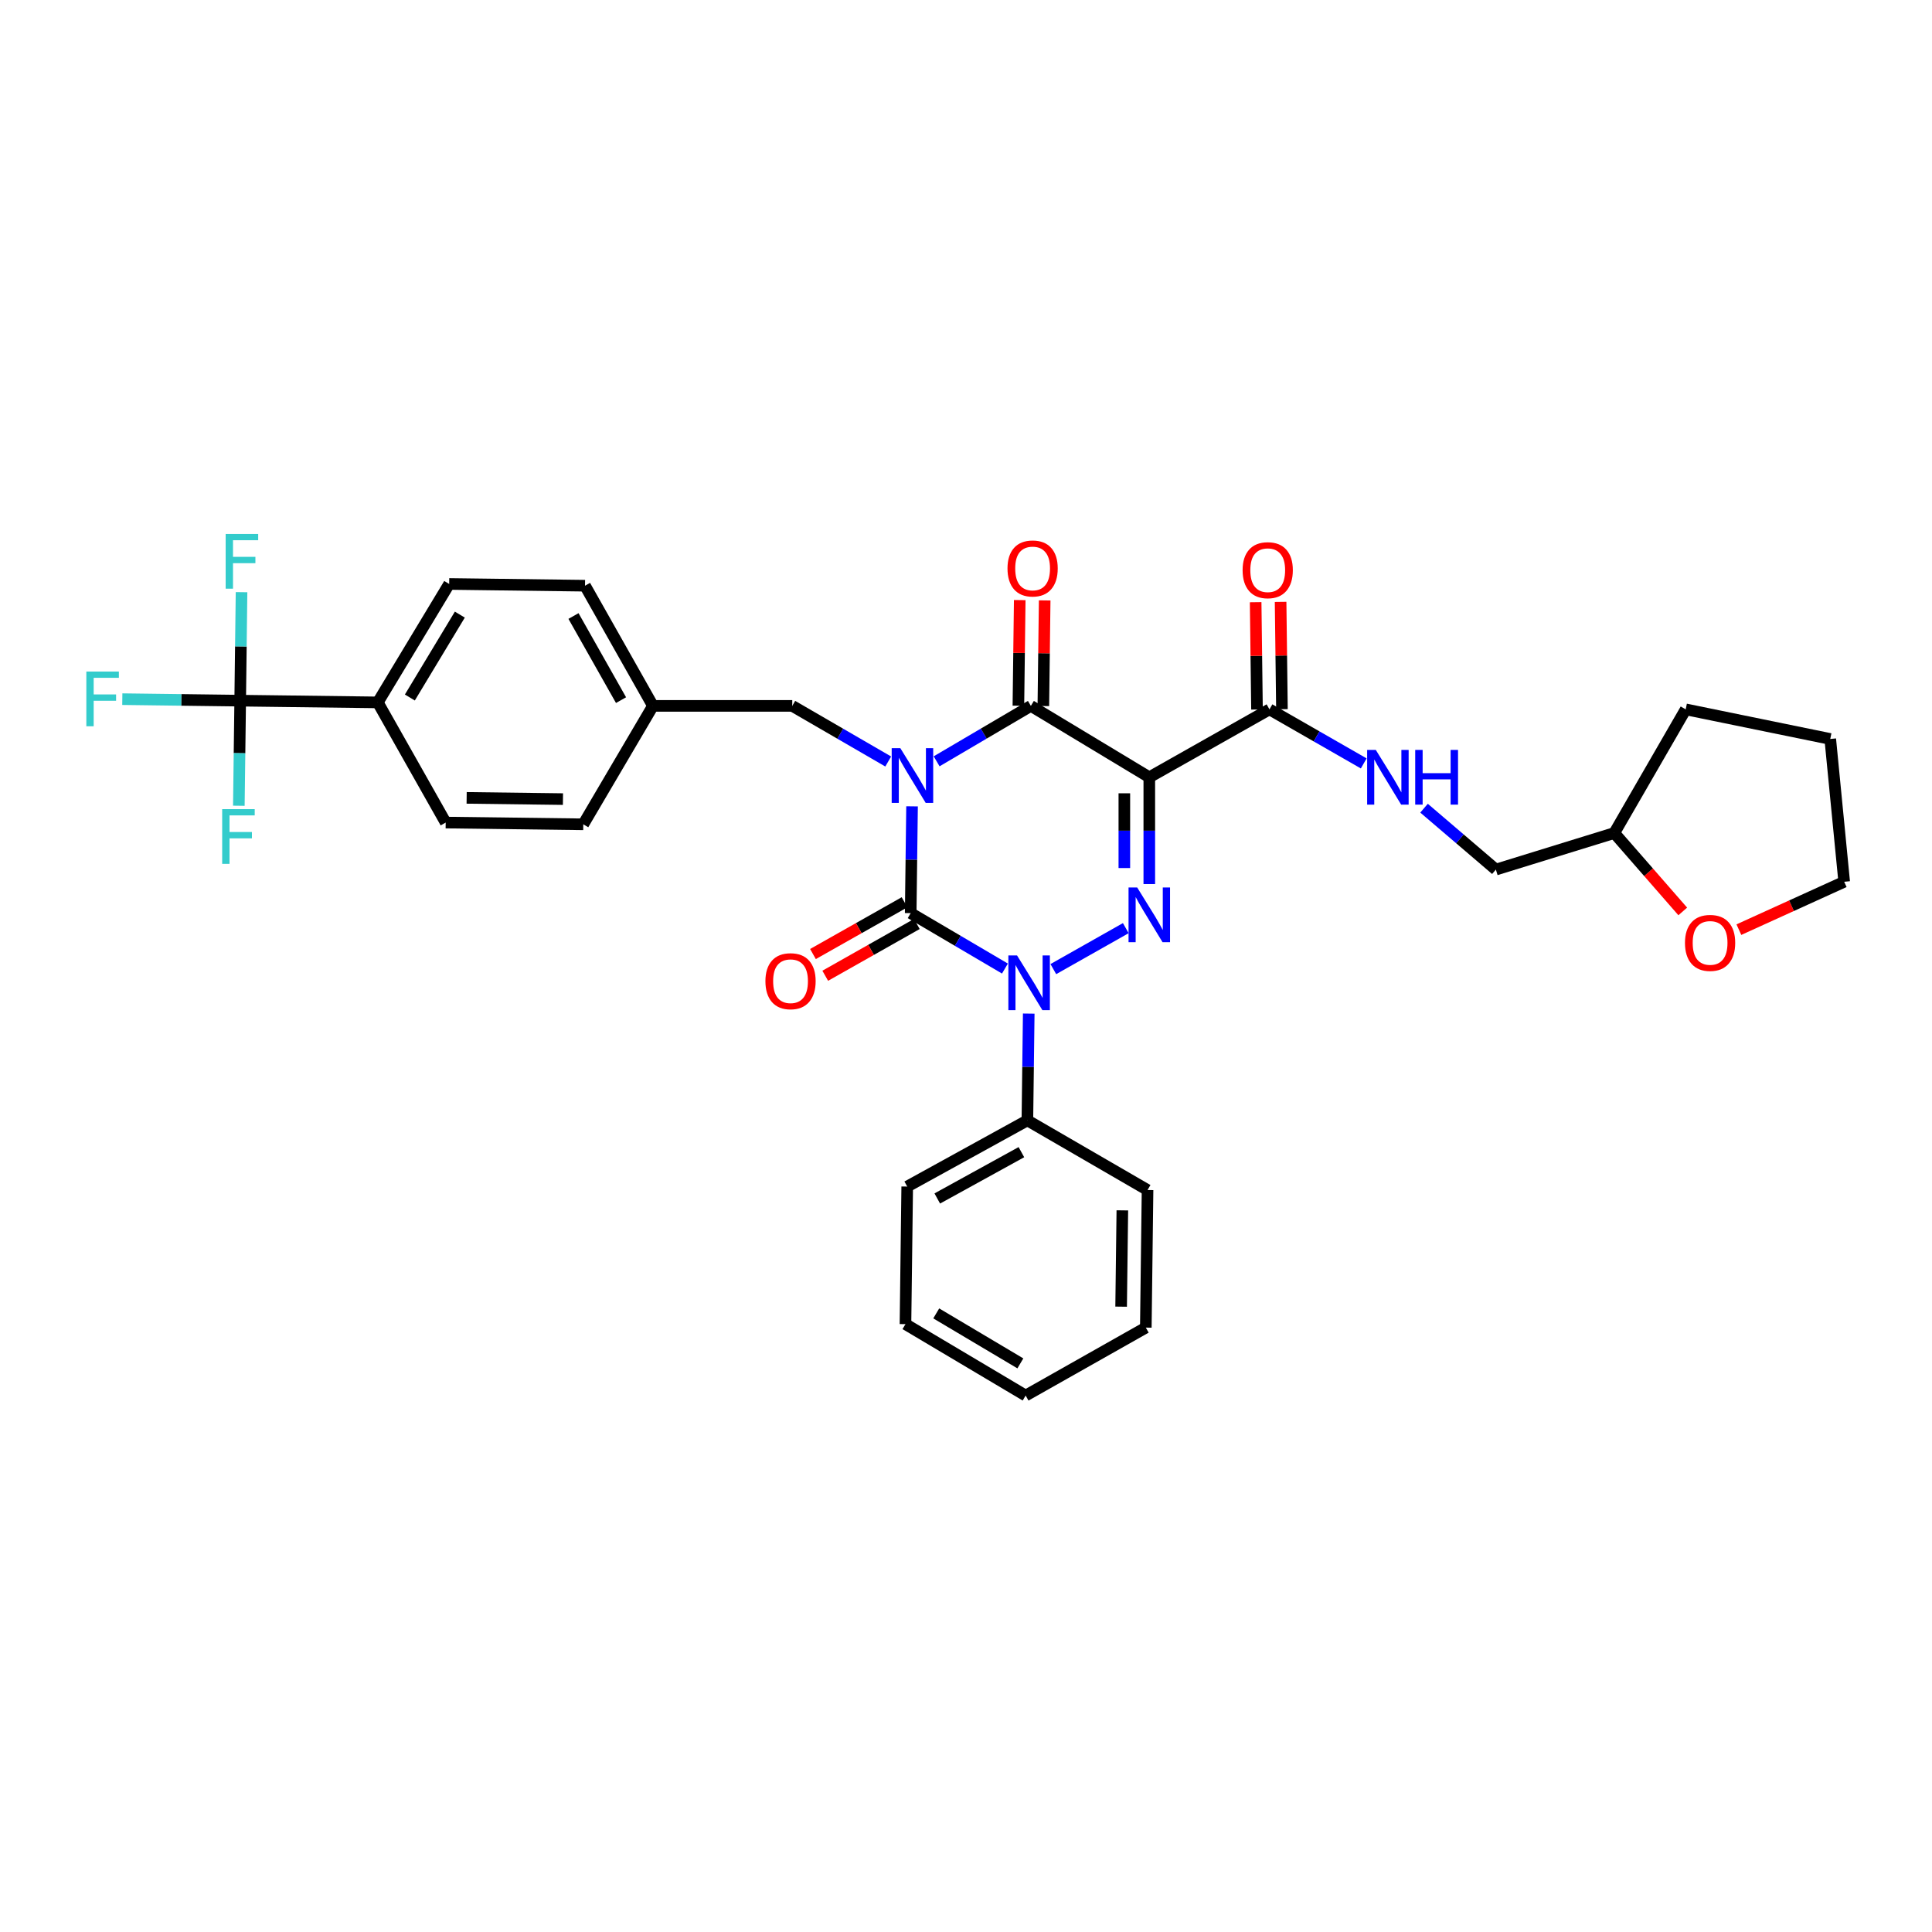 <?xml version='1.0' encoding='iso-8859-1'?>
<svg version='1.1' baseProfile='full'
              xmlns='http://www.w3.org/2000/svg'
                      xmlns:rdkit='http://www.rdkit.org/xml'
                      xmlns:xlink='http://www.w3.org/1999/xlink'
                  xml:space='preserve'
width='1000px' height='1000px' viewBox='0 0 1000 1000'>
<!-- END OF HEADER -->
<rect style='opacity:1.0;fill:#FFFFFF;stroke:none' width='1000' height='1000' x='0' y='0'> </rect>
<path class='bond-0' d='M 472.075,417.36 L 471.724,444.997' style='fill:none;fill-rule:evenodd;stroke:#0000FF;stroke-width:6px;stroke-linecap:butt;stroke-linejoin:miter;stroke-opacity:1' />
<path class='bond-0' d='M 471.724,444.997 L 471.373,472.633' style='fill:none;fill-rule:evenodd;stroke:#000000;stroke-width:6px;stroke-linecap:butt;stroke-linejoin:miter;stroke-opacity:1' />
<path class='bond-1' d='M 484.795,394.056 L 509.185,379.71' style='fill:none;fill-rule:evenodd;stroke:#0000FF;stroke-width:6px;stroke-linecap:butt;stroke-linejoin:miter;stroke-opacity:1' />
<path class='bond-1' d='M 509.185,379.71 L 533.575,365.364' style='fill:none;fill-rule:evenodd;stroke:#000000;stroke-width:6px;stroke-linecap:butt;stroke-linejoin:miter;stroke-opacity:1' />
<path class='bond-2' d='M 459.74,394.152 L 434.908,379.758' style='fill:none;fill-rule:evenodd;stroke:#0000FF;stroke-width:6px;stroke-linecap:butt;stroke-linejoin:miter;stroke-opacity:1' />
<path class='bond-2' d='M 434.908,379.758 L 410.076,365.364' style='fill:none;fill-rule:evenodd;stroke:#000000;stroke-width:6px;stroke-linecap:butt;stroke-linejoin:miter;stroke-opacity:1' />
<path class='bond-3' d='M 471.373,472.633 L 495.763,486.98' style='fill:none;fill-rule:evenodd;stroke:#000000;stroke-width:6px;stroke-linecap:butt;stroke-linejoin:miter;stroke-opacity:1' />
<path class='bond-3' d='M 495.763,486.98 L 520.153,501.326' style='fill:none;fill-rule:evenodd;stroke:#0000FF;stroke-width:6px;stroke-linecap:butt;stroke-linejoin:miter;stroke-opacity:1' />
<path class='bond-4' d='M 468.196,467.012 L 444.492,480.409' style='fill:none;fill-rule:evenodd;stroke:#000000;stroke-width:6px;stroke-linecap:butt;stroke-linejoin:miter;stroke-opacity:1' />
<path class='bond-4' d='M 444.492,480.409 L 420.787,493.806' style='fill:none;fill-rule:evenodd;stroke:#FF0000;stroke-width:6px;stroke-linecap:butt;stroke-linejoin:miter;stroke-opacity:1' />
<path class='bond-4' d='M 474.551,478.255 L 450.847,491.653' style='fill:none;fill-rule:evenodd;stroke:#000000;stroke-width:6px;stroke-linecap:butt;stroke-linejoin:miter;stroke-opacity:1' />
<path class='bond-4' d='M 450.847,491.653 L 427.142,505.05' style='fill:none;fill-rule:evenodd;stroke:#FF0000;stroke-width:6px;stroke-linecap:butt;stroke-linejoin:miter;stroke-opacity:1' />
<path class='bond-5' d='M 532.471,524.629 L 532.123,552.266' style='fill:none;fill-rule:evenodd;stroke:#0000FF;stroke-width:6px;stroke-linecap:butt;stroke-linejoin:miter;stroke-opacity:1' />
<path class='bond-5' d='M 532.123,552.266 L 531.774,579.903' style='fill:none;fill-rule:evenodd;stroke:#000000;stroke-width:6px;stroke-linecap:butt;stroke-linejoin:miter;stroke-opacity:1' />
<path class='bond-6' d='M 545.198,501.609 L 582.707,480.407' style='fill:none;fill-rule:evenodd;stroke:#0000FF;stroke-width:6px;stroke-linecap:butt;stroke-linejoin:miter;stroke-opacity:1' />
<path class='bond-7' d='M 594.873,457.59 L 594.873,429.953' style='fill:none;fill-rule:evenodd;stroke:#0000FF;stroke-width:6px;stroke-linecap:butt;stroke-linejoin:miter;stroke-opacity:1' />
<path class='bond-7' d='M 594.873,429.953 L 594.873,402.316' style='fill:none;fill-rule:evenodd;stroke:#000000;stroke-width:6px;stroke-linecap:butt;stroke-linejoin:miter;stroke-opacity:1' />
<path class='bond-7' d='M 581.958,449.299 L 581.958,429.953' style='fill:none;fill-rule:evenodd;stroke:#0000FF;stroke-width:6px;stroke-linecap:butt;stroke-linejoin:miter;stroke-opacity:1' />
<path class='bond-7' d='M 581.958,429.953 L 581.958,410.607' style='fill:none;fill-rule:evenodd;stroke:#000000;stroke-width:6px;stroke-linecap:butt;stroke-linejoin:miter;stroke-opacity:1' />
<path class='bond-8' d='M 594.873,402.316 L 657.075,367.165' style='fill:none;fill-rule:evenodd;stroke:#000000;stroke-width:6px;stroke-linecap:butt;stroke-linejoin:miter;stroke-opacity:1' />
<path class='bond-9' d='M 594.873,402.316 L 533.575,365.364' style='fill:none;fill-rule:evenodd;stroke:#000000;stroke-width:6px;stroke-linecap:butt;stroke-linejoin:miter;stroke-opacity:1' />
<path class='bond-10' d='M 540.033,365.446 L 540.38,338.109' style='fill:none;fill-rule:evenodd;stroke:#000000;stroke-width:6px;stroke-linecap:butt;stroke-linejoin:miter;stroke-opacity:1' />
<path class='bond-10' d='M 540.38,338.109 L 540.727,310.772' style='fill:none;fill-rule:evenodd;stroke:#FF0000;stroke-width:6px;stroke-linecap:butt;stroke-linejoin:miter;stroke-opacity:1' />
<path class='bond-10' d='M 527.118,365.282 L 527.465,337.945' style='fill:none;fill-rule:evenodd;stroke:#000000;stroke-width:6px;stroke-linecap:butt;stroke-linejoin:miter;stroke-opacity:1' />
<path class='bond-10' d='M 527.465,337.945 L 527.812,310.608' style='fill:none;fill-rule:evenodd;stroke:#FF0000;stroke-width:6px;stroke-linecap:butt;stroke-linejoin:miter;stroke-opacity:1' />
<path class='bond-11' d='M 870.992,471.755 L 853.276,451.461' style='fill:none;fill-rule:evenodd;stroke:#FF0000;stroke-width:6px;stroke-linecap:butt;stroke-linejoin:miter;stroke-opacity:1' />
<path class='bond-11' d='M 853.276,451.461 L 835.559,431.168' style='fill:none;fill-rule:evenodd;stroke:#000000;stroke-width:6px;stroke-linecap:butt;stroke-linejoin:miter;stroke-opacity:1' />
<path class='bond-12' d='M 900.046,481.182 L 927.296,468.793' style='fill:none;fill-rule:evenodd;stroke:#FF0000;stroke-width:6px;stroke-linecap:butt;stroke-linejoin:miter;stroke-opacity:1' />
<path class='bond-12' d='M 927.296,468.793 L 954.545,456.403' style='fill:none;fill-rule:evenodd;stroke:#000000;stroke-width:6px;stroke-linecap:butt;stroke-linejoin:miter;stroke-opacity:1' />
<path class='bond-13' d='M 663.532,367.084 L 663.184,339.306' style='fill:none;fill-rule:evenodd;stroke:#000000;stroke-width:6px;stroke-linecap:butt;stroke-linejoin:miter;stroke-opacity:1' />
<path class='bond-13' d='M 663.184,339.306 L 662.836,311.529' style='fill:none;fill-rule:evenodd;stroke:#FF0000;stroke-width:6px;stroke-linecap:butt;stroke-linejoin:miter;stroke-opacity:1' />
<path class='bond-13' d='M 650.618,367.246 L 650.27,339.468' style='fill:none;fill-rule:evenodd;stroke:#000000;stroke-width:6px;stroke-linecap:butt;stroke-linejoin:miter;stroke-opacity:1' />
<path class='bond-13' d='M 650.27,339.468 L 649.922,311.691' style='fill:none;fill-rule:evenodd;stroke:#FF0000;stroke-width:6px;stroke-linecap:butt;stroke-linejoin:miter;stroke-opacity:1' />
<path class='bond-14' d='M 657.075,367.165 L 681.471,381.155' style='fill:none;fill-rule:evenodd;stroke:#000000;stroke-width:6px;stroke-linecap:butt;stroke-linejoin:miter;stroke-opacity:1' />
<path class='bond-14' d='M 681.471,381.155 L 705.867,395.144' style='fill:none;fill-rule:evenodd;stroke:#0000FF;stroke-width:6px;stroke-linecap:butt;stroke-linejoin:miter;stroke-opacity:1' />
<path class='bond-15' d='M 737.086,418.315 L 755.674,434.205' style='fill:none;fill-rule:evenodd;stroke:#0000FF;stroke-width:6px;stroke-linecap:butt;stroke-linejoin:miter;stroke-opacity:1' />
<path class='bond-15' d='M 755.674,434.205 L 774.261,450.096' style='fill:none;fill-rule:evenodd;stroke:#000000;stroke-width:6px;stroke-linecap:butt;stroke-linejoin:miter;stroke-opacity:1' />
<path class='bond-16' d='M 835.559,431.168 L 774.261,450.096' style='fill:none;fill-rule:evenodd;stroke:#000000;stroke-width:6px;stroke-linecap:butt;stroke-linejoin:miter;stroke-opacity:1' />
<path class='bond-17' d='M 835.559,431.168 L 872.518,367.165' style='fill:none;fill-rule:evenodd;stroke:#000000;stroke-width:6px;stroke-linecap:butt;stroke-linejoin:miter;stroke-opacity:1' />
<path class='bond-18' d='M 954.545,456.403 L 947.334,382.491' style='fill:none;fill-rule:evenodd;stroke:#000000;stroke-width:6px;stroke-linecap:butt;stroke-linejoin:miter;stroke-opacity:1' />
<path class='bond-19' d='M 124.323,362.659 L 195.537,363.556' style='fill:none;fill-rule:evenodd;stroke:#000000;stroke-width:6px;stroke-linecap:butt;stroke-linejoin:miter;stroke-opacity:1' />
<path class='bond-20' d='M 124.323,362.659 L 93.816,362.272' style='fill:none;fill-rule:evenodd;stroke:#000000;stroke-width:6px;stroke-linecap:butt;stroke-linejoin:miter;stroke-opacity:1' />
<path class='bond-20' d='M 93.816,362.272 L 63.309,361.884' style='fill:none;fill-rule:evenodd;stroke:#33CCCC;stroke-width:6px;stroke-linecap:butt;stroke-linejoin:miter;stroke-opacity:1' />
<path class='bond-21' d='M 124.323,362.659 L 123.973,389.855' style='fill:none;fill-rule:evenodd;stroke:#000000;stroke-width:6px;stroke-linecap:butt;stroke-linejoin:miter;stroke-opacity:1' />
<path class='bond-21' d='M 123.973,389.855 L 123.623,417.051' style='fill:none;fill-rule:evenodd;stroke:#33CCCC;stroke-width:6px;stroke-linecap:butt;stroke-linejoin:miter;stroke-opacity:1' />
<path class='bond-22' d='M 124.323,362.659 L 124.672,334.581' style='fill:none;fill-rule:evenodd;stroke:#000000;stroke-width:6px;stroke-linecap:butt;stroke-linejoin:miter;stroke-opacity:1' />
<path class='bond-22' d='M 124.672,334.581 L 125.021,306.504' style='fill:none;fill-rule:evenodd;stroke:#33CCCC;stroke-width:6px;stroke-linecap:butt;stroke-linejoin:miter;stroke-opacity:1' />
<path class='bond-23' d='M 410.076,365.364 L 337.965,365.364' style='fill:none;fill-rule:evenodd;stroke:#000000;stroke-width:6px;stroke-linecap:butt;stroke-linejoin:miter;stroke-opacity:1' />
<path class='bond-24' d='M 195.537,363.556 L 232.496,302.258' style='fill:none;fill-rule:evenodd;stroke:#000000;stroke-width:6px;stroke-linecap:butt;stroke-linejoin:miter;stroke-opacity:1' />
<path class='bond-24' d='M 212.141,361.03 L 238.013,318.121' style='fill:none;fill-rule:evenodd;stroke:#000000;stroke-width:6px;stroke-linecap:butt;stroke-linejoin:miter;stroke-opacity:1' />
<path class='bond-25' d='M 195.537,363.556 L 230.688,425.758' style='fill:none;fill-rule:evenodd;stroke:#000000;stroke-width:6px;stroke-linecap:butt;stroke-linejoin:miter;stroke-opacity:1' />
<path class='bond-26' d='M 468.668,685.371 L 530.87,722.331' style='fill:none;fill-rule:evenodd;stroke:#000000;stroke-width:6px;stroke-linecap:butt;stroke-linejoin:miter;stroke-opacity:1' />
<path class='bond-26' d='M 484.596,679.812 L 528.137,705.684' style='fill:none;fill-rule:evenodd;stroke:#000000;stroke-width:6px;stroke-linecap:butt;stroke-linejoin:miter;stroke-opacity:1' />
<path class='bond-27' d='M 468.668,685.371 L 469.573,614.157' style='fill:none;fill-rule:evenodd;stroke:#000000;stroke-width:6px;stroke-linecap:butt;stroke-linejoin:miter;stroke-opacity:1' />
<path class='bond-28' d='M 530.87,722.331 L 593.072,687.172' style='fill:none;fill-rule:evenodd;stroke:#000000;stroke-width:6px;stroke-linecap:butt;stroke-linejoin:miter;stroke-opacity:1' />
<path class='bond-29' d='M 593.072,687.172 L 593.969,615.958' style='fill:none;fill-rule:evenodd;stroke:#000000;stroke-width:6px;stroke-linecap:butt;stroke-linejoin:miter;stroke-opacity:1' />
<path class='bond-29' d='M 580.293,676.328 L 580.92,626.478' style='fill:none;fill-rule:evenodd;stroke:#000000;stroke-width:6px;stroke-linecap:butt;stroke-linejoin:miter;stroke-opacity:1' />
<path class='bond-30' d='M 593.969,615.958 L 531.774,579.903' style='fill:none;fill-rule:evenodd;stroke:#000000;stroke-width:6px;stroke-linecap:butt;stroke-linejoin:miter;stroke-opacity:1' />
<path class='bond-31' d='M 531.774,579.903 L 469.573,614.157' style='fill:none;fill-rule:evenodd;stroke:#000000;stroke-width:6px;stroke-linecap:butt;stroke-linejoin:miter;stroke-opacity:1' />
<path class='bond-31' d='M 528.674,596.354 L 485.133,620.333' style='fill:none;fill-rule:evenodd;stroke:#000000;stroke-width:6px;stroke-linecap:butt;stroke-linejoin:miter;stroke-opacity:1' />
<path class='bond-32' d='M 232.496,302.258 L 302.806,303.162' style='fill:none;fill-rule:evenodd;stroke:#000000;stroke-width:6px;stroke-linecap:butt;stroke-linejoin:miter;stroke-opacity:1' />
<path class='bond-33' d='M 230.688,425.758 L 301.902,426.662' style='fill:none;fill-rule:evenodd;stroke:#000000;stroke-width:6px;stroke-linecap:butt;stroke-linejoin:miter;stroke-opacity:1' />
<path class='bond-33' d='M 241.534,412.979 L 291.384,413.612' style='fill:none;fill-rule:evenodd;stroke:#000000;stroke-width:6px;stroke-linecap:butt;stroke-linejoin:miter;stroke-opacity:1' />
<path class='bond-34' d='M 301.902,426.662 L 337.965,365.364' style='fill:none;fill-rule:evenodd;stroke:#000000;stroke-width:6px;stroke-linecap:butt;stroke-linejoin:miter;stroke-opacity:1' />
<path class='bond-35' d='M 302.806,303.162 L 337.965,365.364' style='fill:none;fill-rule:evenodd;stroke:#000000;stroke-width:6px;stroke-linecap:butt;stroke-linejoin:miter;stroke-opacity:1' />
<path class='bond-35' d='M 296.836,318.848 L 321.447,362.389' style='fill:none;fill-rule:evenodd;stroke:#000000;stroke-width:6px;stroke-linecap:butt;stroke-linejoin:miter;stroke-opacity:1' />
<path class='bond-36' d='M 872.518,367.165 L 947.334,382.491' style='fill:none;fill-rule:evenodd;stroke:#000000;stroke-width:6px;stroke-linecap:butt;stroke-linejoin:miter;stroke-opacity:1' />
<path  class='atom-0' d='M 466.018 387.259
L 475.298 402.259
Q 476.218 403.739, 477.698 406.419
Q 479.178 409.099, 479.258 409.259
L 479.258 387.259
L 483.018 387.259
L 483.018 415.579
L 479.138 415.579
L 469.178 399.179
Q 468.018 397.259, 466.778 395.059
Q 465.578 392.859, 465.218 392.179
L 465.218 415.579
L 461.538 415.579
L 461.538 387.259
L 466.018 387.259
' fill='#0000FF'/>
<path  class='atom-2' d='M 526.411 494.529
L 535.691 509.529
Q 536.611 511.009, 538.091 513.689
Q 539.571 516.369, 539.651 516.529
L 539.651 494.529
L 543.411 494.529
L 543.411 522.849
L 539.531 522.849
L 529.571 506.449
Q 528.411 504.529, 527.171 502.329
Q 525.971 500.129, 525.611 499.449
L 525.611 522.849
L 521.931 522.849
L 521.931 494.529
L 526.411 494.529
' fill='#0000FF'/>
<path  class='atom-3' d='M 588.613 459.37
L 597.893 474.37
Q 598.813 475.85, 600.293 478.53
Q 601.773 481.21, 601.853 481.37
L 601.853 459.37
L 605.613 459.37
L 605.613 487.69
L 601.733 487.69
L 591.773 471.29
Q 590.613 469.37, 589.373 467.17
Q 588.173 464.97, 587.813 464.29
L 587.813 487.69
L 584.133 487.69
L 584.133 459.37
L 588.613 459.37
' fill='#0000FF'/>
<path  class='atom-6' d='M 872.14 488.04
Q 872.14 481.24, 875.5 477.44
Q 878.86 473.64, 885.14 473.64
Q 891.42 473.64, 894.78 477.44
Q 898.14 481.24, 898.14 488.04
Q 898.14 494.92, 894.74 498.84
Q 891.34 502.72, 885.14 502.72
Q 878.9 502.72, 875.5 498.84
Q 872.14 494.96, 872.14 488.04
M 885.14 499.52
Q 889.46 499.52, 891.78 496.64
Q 894.14 493.72, 894.14 488.04
Q 894.14 482.48, 891.78 479.68
Q 889.46 476.84, 885.14 476.84
Q 880.82 476.84, 878.46 479.64
Q 876.14 482.44, 876.14 488.04
Q 876.14 493.76, 878.46 496.64
Q 880.82 499.52, 885.14 499.52
' fill='#FF0000'/>
<path  class='atom-7' d='M 521.48 294.23
Q 521.48 287.43, 524.84 283.63
Q 528.2 279.83, 534.48 279.83
Q 540.76 279.83, 544.12 283.63
Q 547.48 287.43, 547.48 294.23
Q 547.48 301.11, 544.08 305.03
Q 540.68 308.91, 534.48 308.91
Q 528.24 308.91, 524.84 305.03
Q 521.48 301.15, 521.48 294.23
M 534.48 305.71
Q 538.8 305.71, 541.12 302.83
Q 543.48 299.91, 543.48 294.23
Q 543.48 288.67, 541.12 285.87
Q 538.8 283.03, 534.48 283.03
Q 530.16 283.03, 527.8 285.83
Q 525.48 288.63, 525.48 294.23
Q 525.48 299.95, 527.8 302.83
Q 530.16 305.71, 534.48 305.71
' fill='#FF0000'/>
<path  class='atom-8' d='M 396.179 507.865
Q 396.179 501.065, 399.539 497.265
Q 402.899 493.465, 409.179 493.465
Q 415.459 493.465, 418.819 497.265
Q 422.179 501.065, 422.179 507.865
Q 422.179 514.745, 418.779 518.665
Q 415.379 522.545, 409.179 522.545
Q 402.939 522.545, 399.539 518.665
Q 396.179 514.785, 396.179 507.865
M 409.179 519.345
Q 413.499 519.345, 415.819 516.465
Q 418.179 513.545, 418.179 507.865
Q 418.179 502.305, 415.819 499.505
Q 413.499 496.665, 409.179 496.665
Q 404.859 496.665, 402.499 499.465
Q 400.179 502.265, 400.179 507.865
Q 400.179 513.585, 402.499 516.465
Q 404.859 519.345, 409.179 519.345
' fill='#FF0000'/>
<path  class='atom-10' d='M 643.171 295.127
Q 643.171 288.327, 646.531 284.527
Q 649.891 280.727, 656.171 280.727
Q 662.451 280.727, 665.811 284.527
Q 669.171 288.327, 669.171 295.127
Q 669.171 302.007, 665.771 305.927
Q 662.371 309.807, 656.171 309.807
Q 649.931 309.807, 646.531 305.927
Q 643.171 302.047, 643.171 295.127
M 656.171 306.607
Q 660.491 306.607, 662.811 303.727
Q 665.171 300.807, 665.171 295.127
Q 665.171 289.567, 662.811 286.767
Q 660.491 283.927, 656.171 283.927
Q 651.851 283.927, 649.491 286.727
Q 647.171 289.527, 647.171 295.127
Q 647.171 300.847, 649.491 303.727
Q 651.851 306.607, 656.171 306.607
' fill='#FF0000'/>
<path  class='atom-11' d='M 712.113 388.156
L 721.393 403.156
Q 722.313 404.636, 723.793 407.316
Q 725.273 409.996, 725.353 410.156
L 725.353 388.156
L 729.113 388.156
L 729.113 416.476
L 725.233 416.476
L 715.273 400.076
Q 714.113 398.156, 712.873 395.956
Q 711.673 393.756, 711.313 393.076
L 711.313 416.476
L 707.633 416.476
L 707.633 388.156
L 712.113 388.156
' fill='#0000FF'/>
<path  class='atom-11' d='M 732.513 388.156
L 736.353 388.156
L 736.353 400.196
L 750.833 400.196
L 750.833 388.156
L 754.673 388.156
L 754.673 416.476
L 750.833 416.476
L 750.833 403.396
L 736.353 403.396
L 736.353 416.476
L 732.513 416.476
L 732.513 388.156
' fill='#0000FF'/>
<path  class='atom-23' d='M 44.689 347.595
L 61.529 347.595
L 61.529 350.835
L 48.489 350.835
L 48.489 359.435
L 60.089 359.435
L 60.089 362.715
L 48.489 362.715
L 48.489 375.915
L 44.689 375.915
L 44.689 347.595
' fill='#33CCCC'/>
<path  class='atom-24' d='M 114.999 418.809
L 131.839 418.809
L 131.839 422.049
L 118.799 422.049
L 118.799 430.649
L 130.399 430.649
L 130.399 433.929
L 118.799 433.929
L 118.799 447.129
L 114.999 447.129
L 114.999 418.809
' fill='#33CCCC'/>
<path  class='atom-25' d='M 116.799 276.381
L 133.639 276.381
L 133.639 279.621
L 120.599 279.621
L 120.599 288.221
L 132.199 288.221
L 132.199 291.501
L 120.599 291.501
L 120.599 304.701
L 116.799 304.701
L 116.799 276.381
' fill='#33CCCC'/>
</svg>
